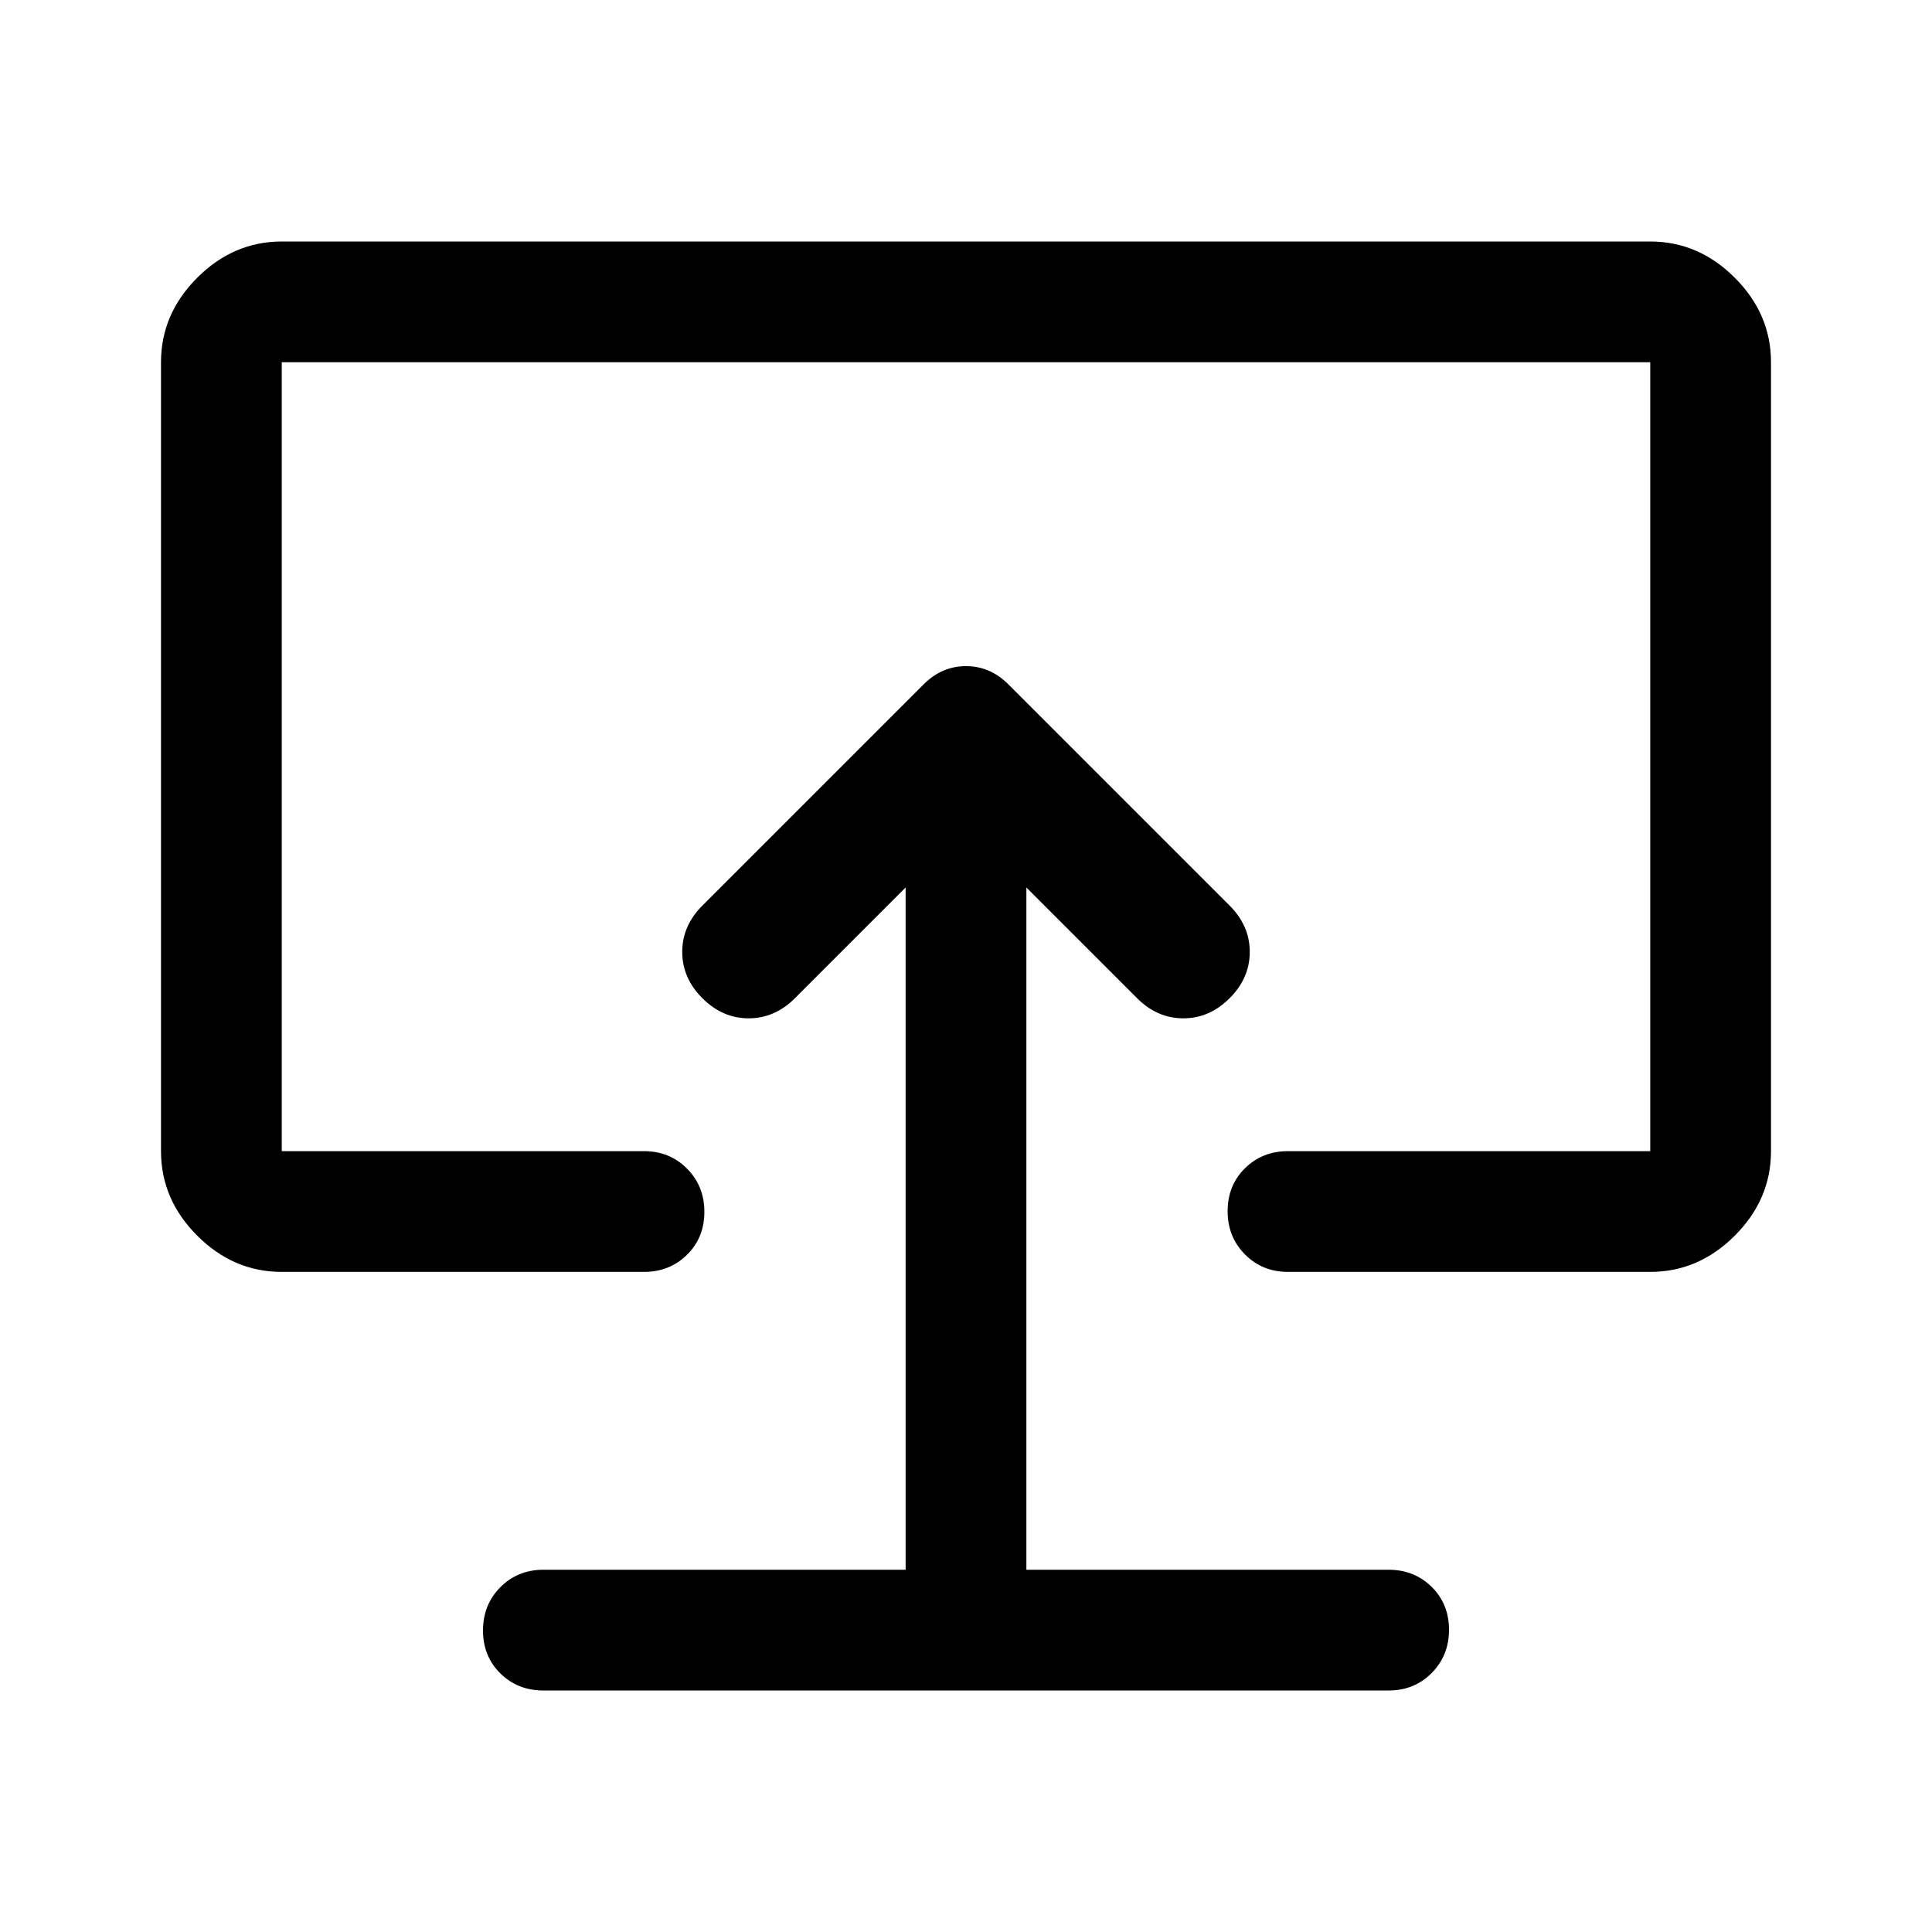 <svg xmlns="http://www.w3.org/2000/svg" width="48" height="48" viewBox="0 -960 960 960"><path d="M450-180H270q-12.75 0-21.375 8.675-8.625 8.676-8.625 21.5 0 12.825 8.625 21.325T270-120h420q12.75 0 21.375-8.675 8.625-8.676 8.625-21.5 0-12.825-8.625-21.325T690-180H510v-339l55 55q10 10 23 10t23-10q10-10 10-23t-10-23L501-620q-9-9-21-9t-21 9L349-510q-10 10-10 23t10 23q10 10 23 10t23-10l55-55v339Zm30-300ZM140-328q-24 0-42-18t-18-42v-392q0-24 18-42t42-18h680q24 0 42 18t18 42v392q0 24-18 42t-42 18H640q-12.75 0-21.375-8.675-8.625-8.676-8.625-21.5 0-12.825 8.625-21.325T640-388h180v-392H140v392h180q12.75 0 21.375 8.675 8.625 8.676 8.625 21.5 0 12.825-8.625 21.325T320-328H140Z"/></svg>